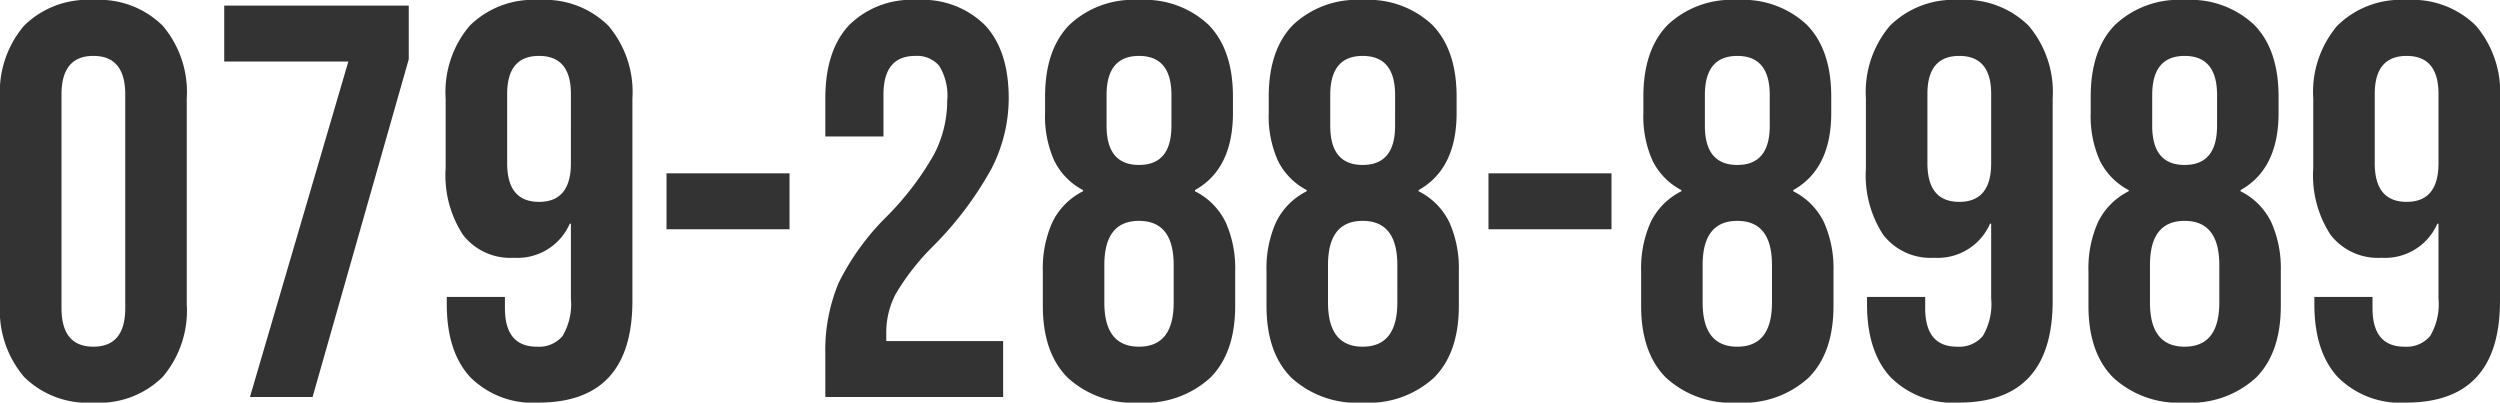 <svg xmlns="http://www.w3.org/2000/svg" width="223.55" height="36"><path data-name="パス 8787" d="M8.35 36a8.074 8.074 0 01-6.2-2.3A9.158 9.158 0 010 27.2V8.8a9.158 9.158 0 012.15-6.5A8.074 8.074 0 018.35 0a8.074 8.074 0 016.2 2.3 9.158 9.158 0 012.15 6.5v18.4a9.158 9.158 0 01-2.15 6.5 8.074 8.074 0 01-6.2 2.3zm0-5q2.85 0 2.85-3.45V8.45Q11.2 5 8.35 5T5.5 8.45v19.1Q5.5 31 8.35 31zm22.8-25.5h-11.1v-5h16.5v4.8l-8.6 30.2h-5.6zm17 30.5a7.891 7.891 0 01-6.1-2.275q-2.1-2.275-2.1-6.525v-.65h5.2v1Q45.15 31 48 31a2.751 2.751 0 002.3-.95 5.572 5.572 0 00.75-3.35V20h-.1a5.1 5.1 0 01-5 3.05A5.35 5.35 0 0141.4 21a9.741 9.741 0 01-1.55-5.95V8.8A9.158 9.158 0 0142 2.3 8.074 8.074 0 0148.2 0a8.074 8.074 0 016.2 2.3 9.158 9.158 0 012.15 6.5v18.1q0 9.1-8.4 9.1zm.05-17.95q2.85 0 2.85-3.45V8.4q0-3.4-2.85-3.4t-2.85 3.4v6.2q0 3.45 2.85 3.45zm11.4-2.55h11v5h-11zm14.2 16.2a15.623 15.623 0 011.2-6.425 22.225 22.225 0 014.3-5.925 26.175 26.175 0 004.225-5.55A10.419 10.419 0 0084.7 9a5.026 5.026 0 00-.725-3.125A2.6 2.6 0 0081.85 5Q79 5 79 8.45v3.75h-5.2V8.8q0-4.25 2.1-6.525A7.891 7.891 0 0182 0a7.891 7.891 0 016.1 2.275Q90.2 4.55 90.2 8.8a13.826 13.826 0 01-1.525 6.25 30.826 30.826 0 01-5.275 7 21.253 21.253 0 00-3.3 4.225 7.389 7.389 0 00-.85 3.475v.75H89.7v5H73.8zm28.05 4.3a8.627 8.627 0 01-6.375-2.225Q93.25 31.55 93.25 27.35v-3.1a10.087 10.087 0 01.85-4.375 6.068 6.068 0 012.75-2.775V17a5.932 5.932 0 01-2.575-2.625 9.672 9.672 0 01-.825-4.275V8.65q0-4.2 2.175-6.425A8.312 8.312 0 01101.85 0a8.312 8.312 0 016.225 2.225q2.175 2.225 2.175 6.425v1.45q0 5-3.4 6.9v.1a6.068 6.068 0 012.75 2.775 10.087 10.087 0 01.85 4.375v3.1q0 4.2-2.225 6.425A8.627 8.627 0 01101.85 36zm0-21.25q2.9 0 2.9-3.5V8.5q0-3.5-2.9-3.5t-2.9 3.5v2.75q0 3.5 2.9 3.5zm0 16.25q3.1 0 3.1-3.95V23.7q0-3.95-3.1-3.95t-3.1 3.95v3.35q0 3.95 3.1 3.95zm20 5a8.627 8.627 0 01-6.375-2.225q-2.225-2.225-2.225-6.425v-3.1a10.087 10.087 0 01.85-4.375 6.068 6.068 0 012.75-2.775V17a5.932 5.932 0 01-2.575-2.625 9.672 9.672 0 01-.825-4.275V8.65q0-4.2 2.175-6.425A8.312 8.312 0 01121.85 0a8.312 8.312 0 016.225 2.225q2.175 2.225 2.175 6.425v1.45q0 5-3.4 6.9v.1a6.068 6.068 0 012.75 2.775 10.087 10.087 0 01.85 4.375v3.1q0 4.2-2.225 6.425A8.627 8.627 0 01121.85 36zm0-21.25q2.9 0 2.9-3.5V8.5q0-3.5-2.9-3.5t-2.9 3.5v2.75q0 3.5 2.9 3.5zm0 16.25q3.1 0 3.1-3.95V23.7q0-3.95-3.1-3.95t-3.1 3.95v3.35q0 3.95 3.1 3.95zm11.25-15.5h11v5h-11zM155.35 36a8.627 8.627 0 01-6.375-2.225q-2.225-2.225-2.225-6.425v-3.1a10.087 10.087 0 01.85-4.375 6.068 6.068 0 012.75-2.775V17a5.932 5.932 0 01-2.575-2.625 9.672 9.672 0 01-.825-4.275V8.65q0-4.2 2.175-6.425A8.312 8.312 0 01155.35 0a8.312 8.312 0 016.225 2.225q2.175 2.225 2.175 6.425v1.45q0 5-3.4 6.9v.1a6.068 6.068 0 012.75 2.775 10.087 10.087 0 01.85 4.375v3.1q0 4.2-2.225 6.425A8.627 8.627 0 01155.35 36zm0-21.25q2.9 0 2.9-3.5V8.5q0-3.5-2.9-3.5t-2.9 3.5v2.75q0 3.5 2.9 3.5zm0 16.25q3.1 0 3.1-3.95V23.7q0-3.95-3.1-3.95t-3.1 3.95v3.35q0 3.95 3.1 3.95zm19.8 5a7.891 7.891 0 01-6.1-2.275q-2.1-2.275-2.1-6.525v-.65h5.2v1q0 3.45 2.85 3.45a2.751 2.751 0 002.3-.95 5.572 5.572 0 00.75-3.35V20h-.1a5.1 5.1 0 01-5 3.05A5.35 5.35 0 01168.4 21a9.741 9.741 0 01-1.55-5.95V8.8A9.158 9.158 0 01169 2.3a8.074 8.074 0 016.2-2.3 8.074 8.074 0 016.2 2.3 9.158 9.158 0 012.15 6.5v18.1q0 9.1-8.4 9.1zm.05-17.95q2.85 0 2.85-3.45V8.4q0-3.4-2.85-3.4t-2.85 3.4v6.2q0 3.45 2.85 3.45zM195.35 36a8.627 8.627 0 01-6.375-2.225q-2.225-2.225-2.225-6.425v-3.1a10.087 10.087 0 01.85-4.375 6.068 6.068 0 012.75-2.775V17a5.932 5.932 0 01-2.575-2.625 9.672 9.672 0 01-.825-4.275V8.65q0-4.2 2.175-6.425A8.312 8.312 0 01195.35 0a8.312 8.312 0 016.225 2.225q2.175 2.225 2.175 6.425v1.45q0 5-3.4 6.9v.1a6.068 6.068 0 012.75 2.775 10.087 10.087 0 01.85 4.375v3.1q0 4.2-2.225 6.425A8.627 8.627 0 01195.35 36zm0-21.25q2.9 0 2.9-3.5V8.5q0-3.5-2.9-3.5t-2.9 3.5v2.75q0 3.5 2.9 3.5zm0 16.25q3.1 0 3.1-3.95V23.7q0-3.95-3.1-3.95t-3.1 3.95v3.35q0 3.95 3.1 3.95zm19.8 5a7.891 7.891 0 01-6.1-2.275q-2.1-2.275-2.1-6.525v-.65h5.2v1q0 3.45 2.85 3.45a2.751 2.751 0 002.3-.95 5.572 5.572 0 00.75-3.35V20h-.1a5.1 5.1 0 01-5 3.05A5.35 5.35 0 01208.4 21a9.741 9.741 0 01-1.55-5.95V8.8A9.158 9.158 0 01209 2.3a8.074 8.074 0 016.2-2.3 8.074 8.074 0 016.2 2.3 9.158 9.158 0 012.15 6.5v18.1q0 9.1-8.4 9.1zm.05-17.95q2.85 0 2.85-3.45V8.4q0-3.4-2.85-3.4t-2.85 3.4v6.2q0 3.45 2.85 3.45z" fill="#333"/></svg>